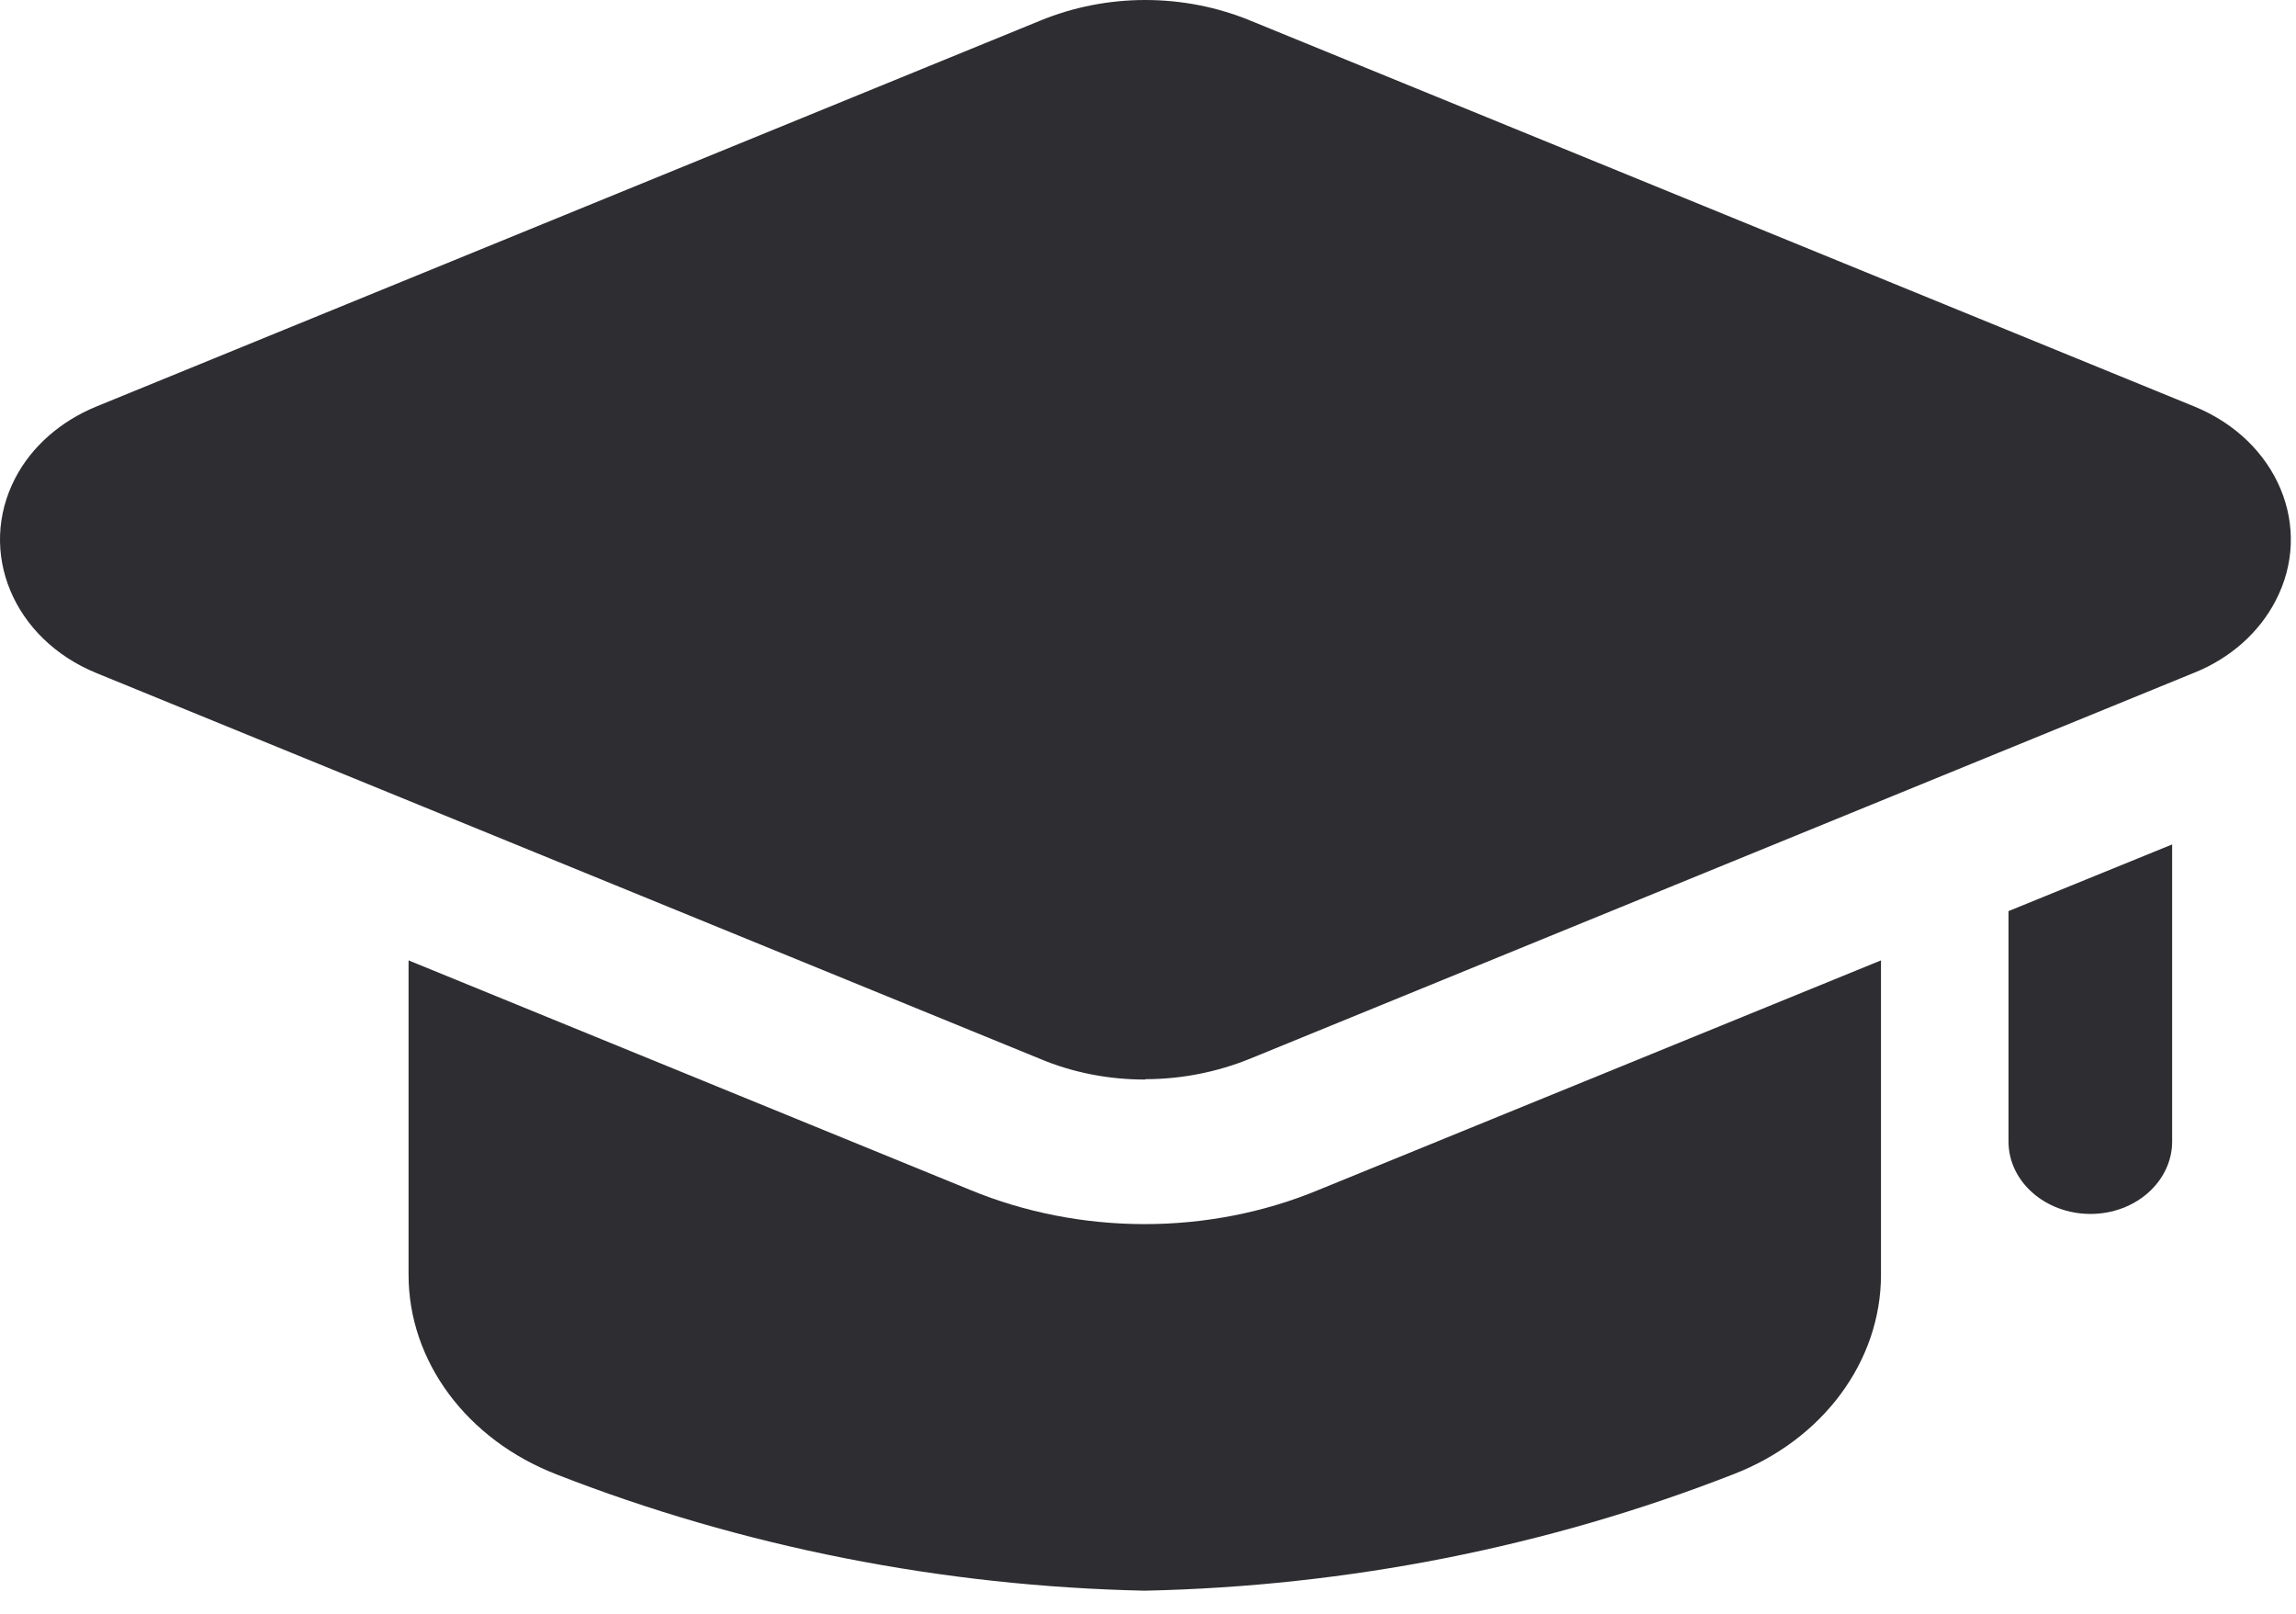 <svg width="37" height="26" viewBox="0 0 37 26" fill="none" xmlns="http://www.w3.org/2000/svg">
<path d="M21.244 19.173C20.371 19.535 19.413 19.722 18.448 19.722C17.476 19.722 16.518 19.535 15.639 19.173L6.584 15.473V20.539C6.584 21.934 7.523 23.195 8.97 23.755C11.957 24.922 15.183 25.558 18.448 25.628C21.72 25.558 24.938 24.922 27.926 23.755C29.373 23.2 30.312 21.934 30.312 20.539V15.473L21.244 19.173Z" fill="#2E2D32"/>
<path d="M35.004 13.605V18.391C35.004 19.033 34.416 19.558 33.689 19.558C32.962 19.558 32.367 19.039 32.367 18.391V14.679L35.004 13.605Z" fill="#2E2D32"/>
<path d="M18.454 17.393C17.866 17.393 17.291 17.282 16.762 17.06L1.554 10.844C0.212 10.296 -0.37 8.889 0.245 7.704C0.509 7.196 0.972 6.788 1.554 6.549L16.762 0.333C17.839 -0.111 19.075 -0.111 20.152 0.333L35.361 6.549C36.702 7.097 37.291 8.498 36.669 9.683C36.405 10.191 35.942 10.605 35.361 10.838L20.152 17.054C19.624 17.27 19.042 17.387 18.46 17.387" fill="#2E2D32"/>
</svg>
